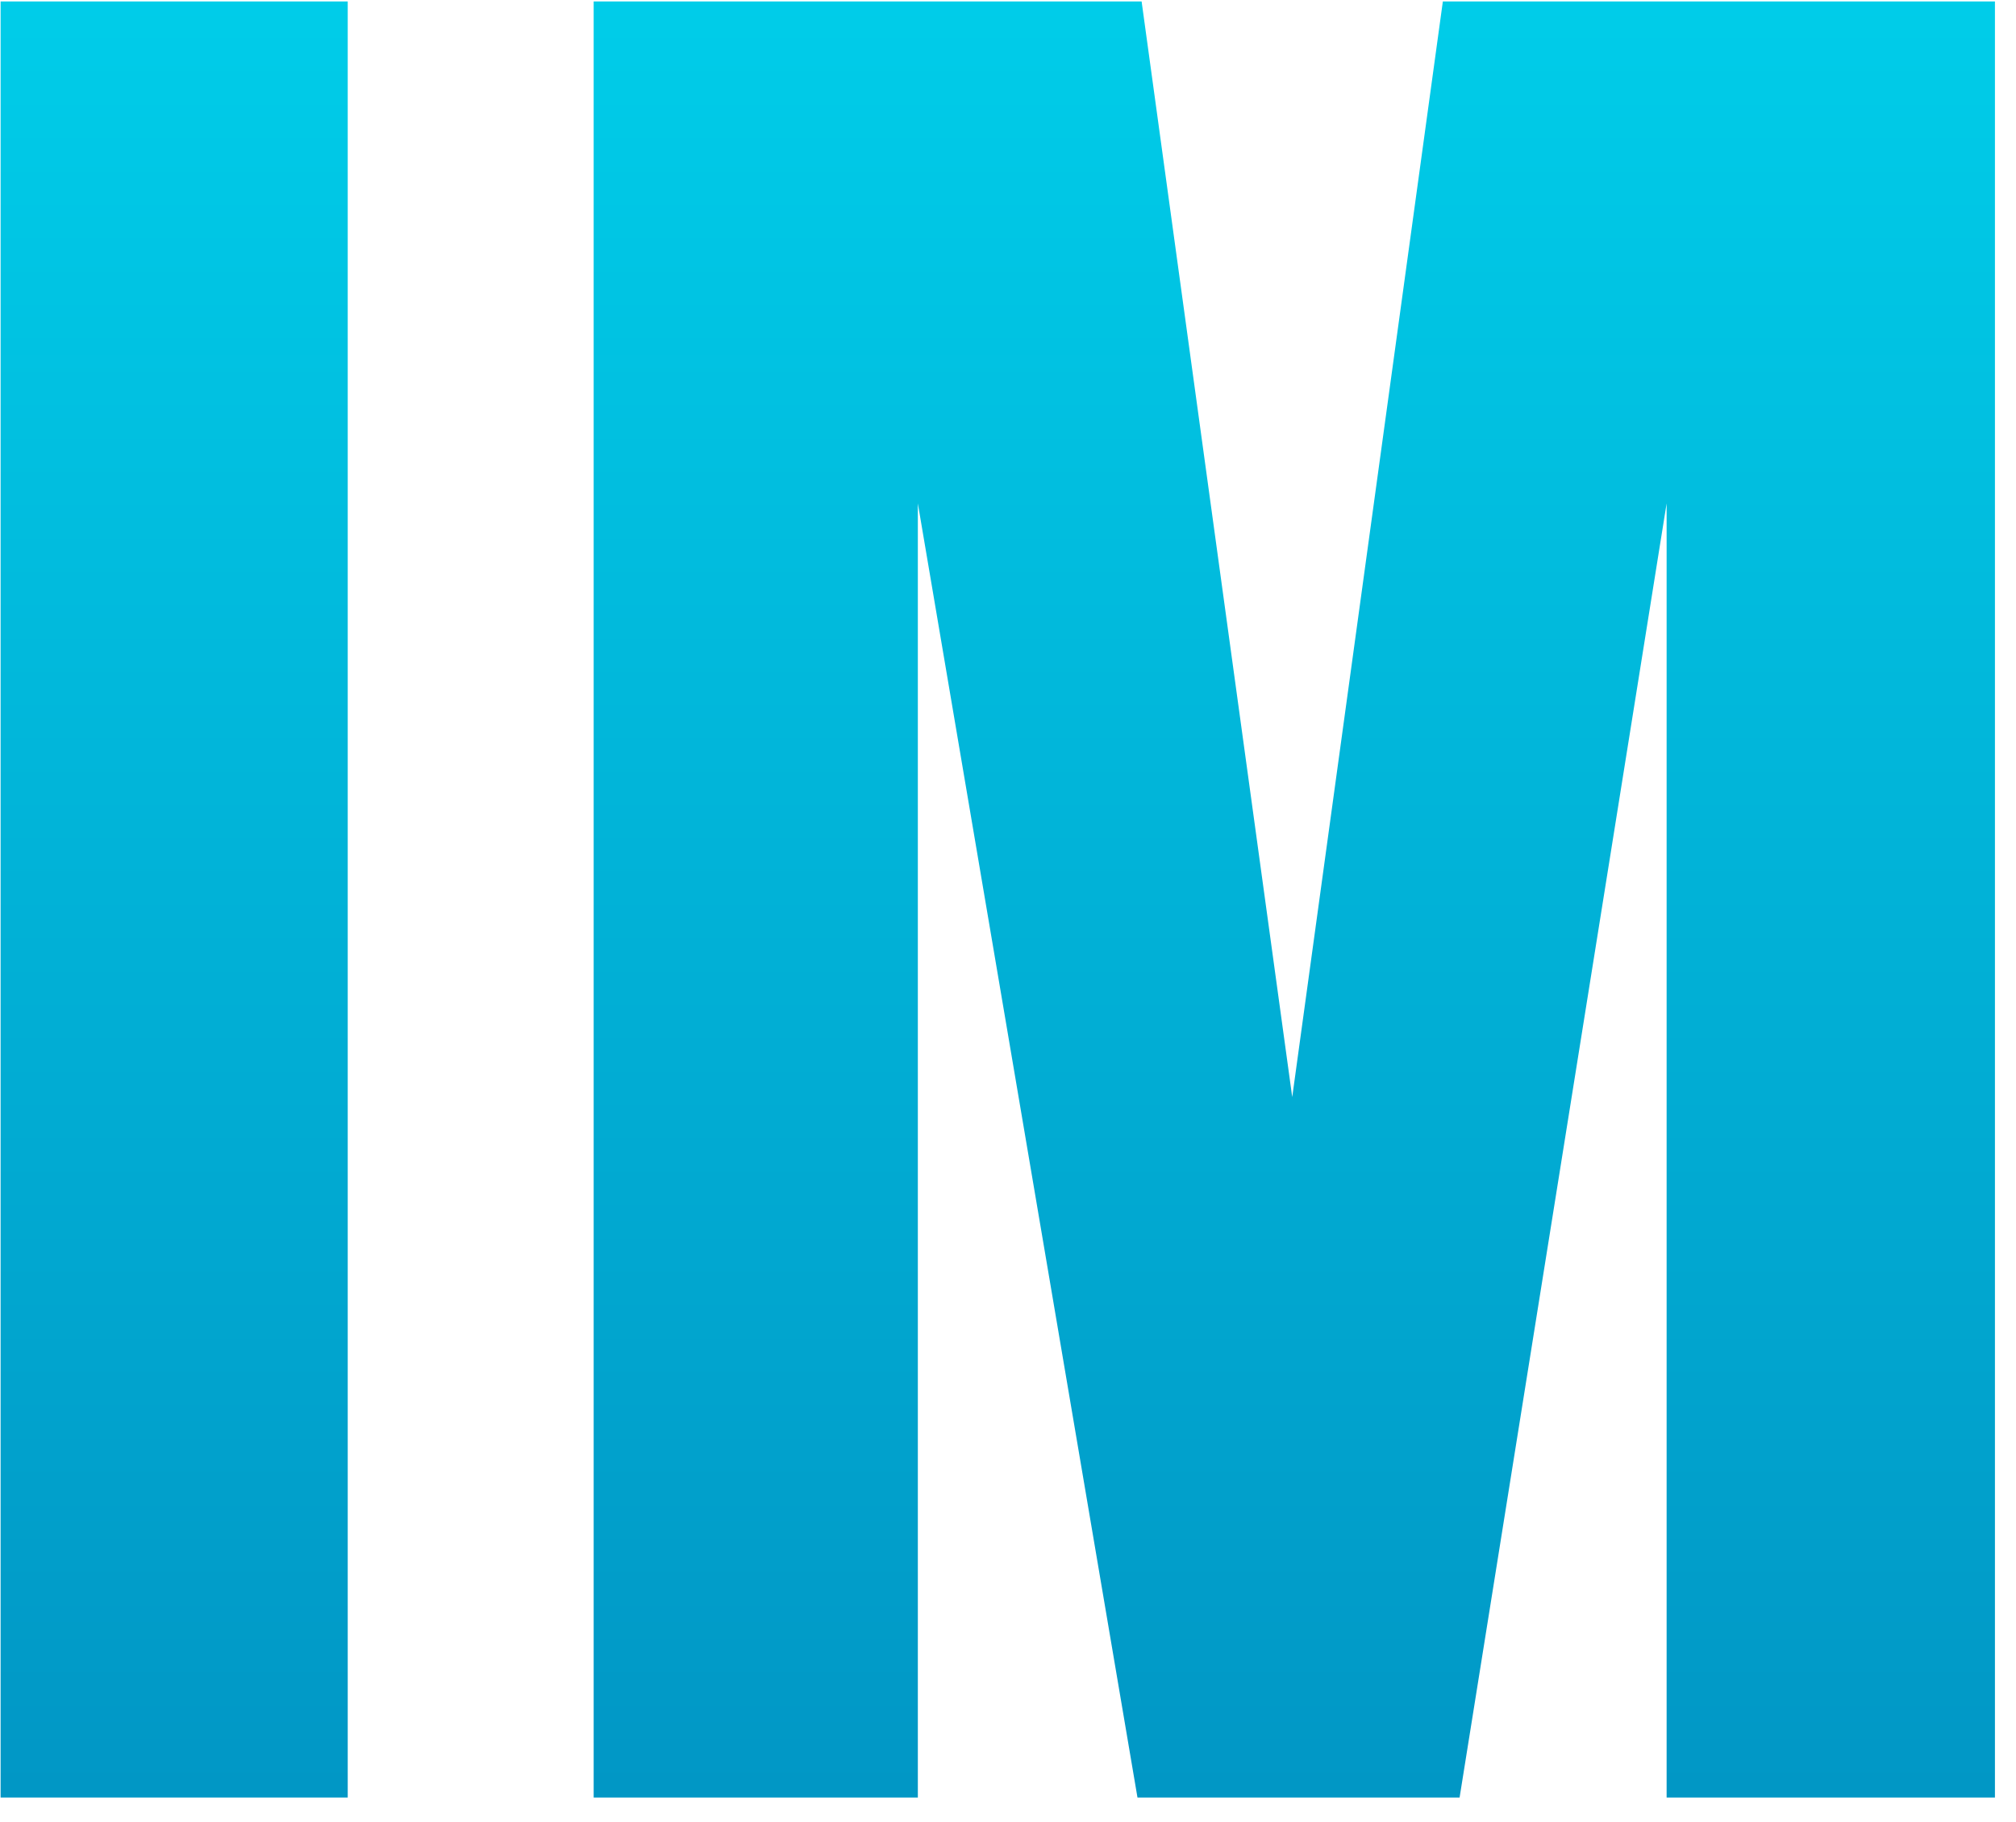 <?xml version="1.0" encoding="UTF-8" standalone="no"?>
<!DOCTYPE svg PUBLIC "-//W3C//DTD SVG 1.1//EN" "http://www.w3.org/Graphics/SVG/1.1/DTD/svg11.dtd">
<svg width="100%" height="100%" viewBox="0 0 73 66" version="1.1" xmlns="http://www.w3.org/2000/svg" xmlns:xlink="http://www.w3.org/1999/xlink" xml:space="preserve" xmlns:serif="http://www.serif.com/" style="fill-rule:evenodd;clip-rule:evenodd;stroke-linejoin:round;stroke-miterlimit:2;">
    <g transform="matrix(1,0,0,1,-141.493,-273.594)">
        <g id="SHAPE" transform="matrix(1,0,0,1,-278.604,-56.546)">
            <g>
                <g transform="matrix(6.809,0,0,6.809,-558.839,-1987.55)">
                    <path d="M146.928,349.948L146.928,340.394L149.842,340.394L150.643,346.222L151.444,340.394L154.38,340.394L154.38,349.948L152.634,349.948L152.634,343.064L151.533,349.948L149.82,349.948L148.652,343.064L148.652,349.948L146.928,349.948Z" style="fill:url(#_Linear1);fill-rule:nonzero;"/>
                </g>
                <g transform="matrix(6.809,0,0,6.809,-579.708,-1987.55)">
                    <rect x="146.839" y="340.394" width="1.846" height="9.554" style="fill:url(#_Linear2);fill-rule:nonzero;"/>
                </g>
            </g>
        </g>
    </g>
    <defs>
        <linearGradient id="_Linear1" x1="0" y1="0" x2="1" y2="0" gradientUnits="userSpaceOnUse" gradientTransform="matrix(1.87194e-15,30.571,-30.571,1.87194e-15,161.201,334.692)"><stop offset="0" style="stop-color:rgb(0,238,255);stop-opacity:1"/><stop offset="1" style="stop-color:rgb(2,62,138);stop-opacity:1"/></linearGradient>
        <linearGradient id="_Linear2" x1="0" y1="0" x2="1" y2="0" gradientUnits="userSpaceOnUse" gradientTransform="matrix(1.87194e-15,30.571,-30.571,1.87194e-15,175.134,334.692)"><stop offset="0" style="stop-color:rgb(0,238,255);stop-opacity:1"/><stop offset="1" style="stop-color:rgb(2,62,138);stop-opacity:1"/></linearGradient>
    </defs>
</svg>
